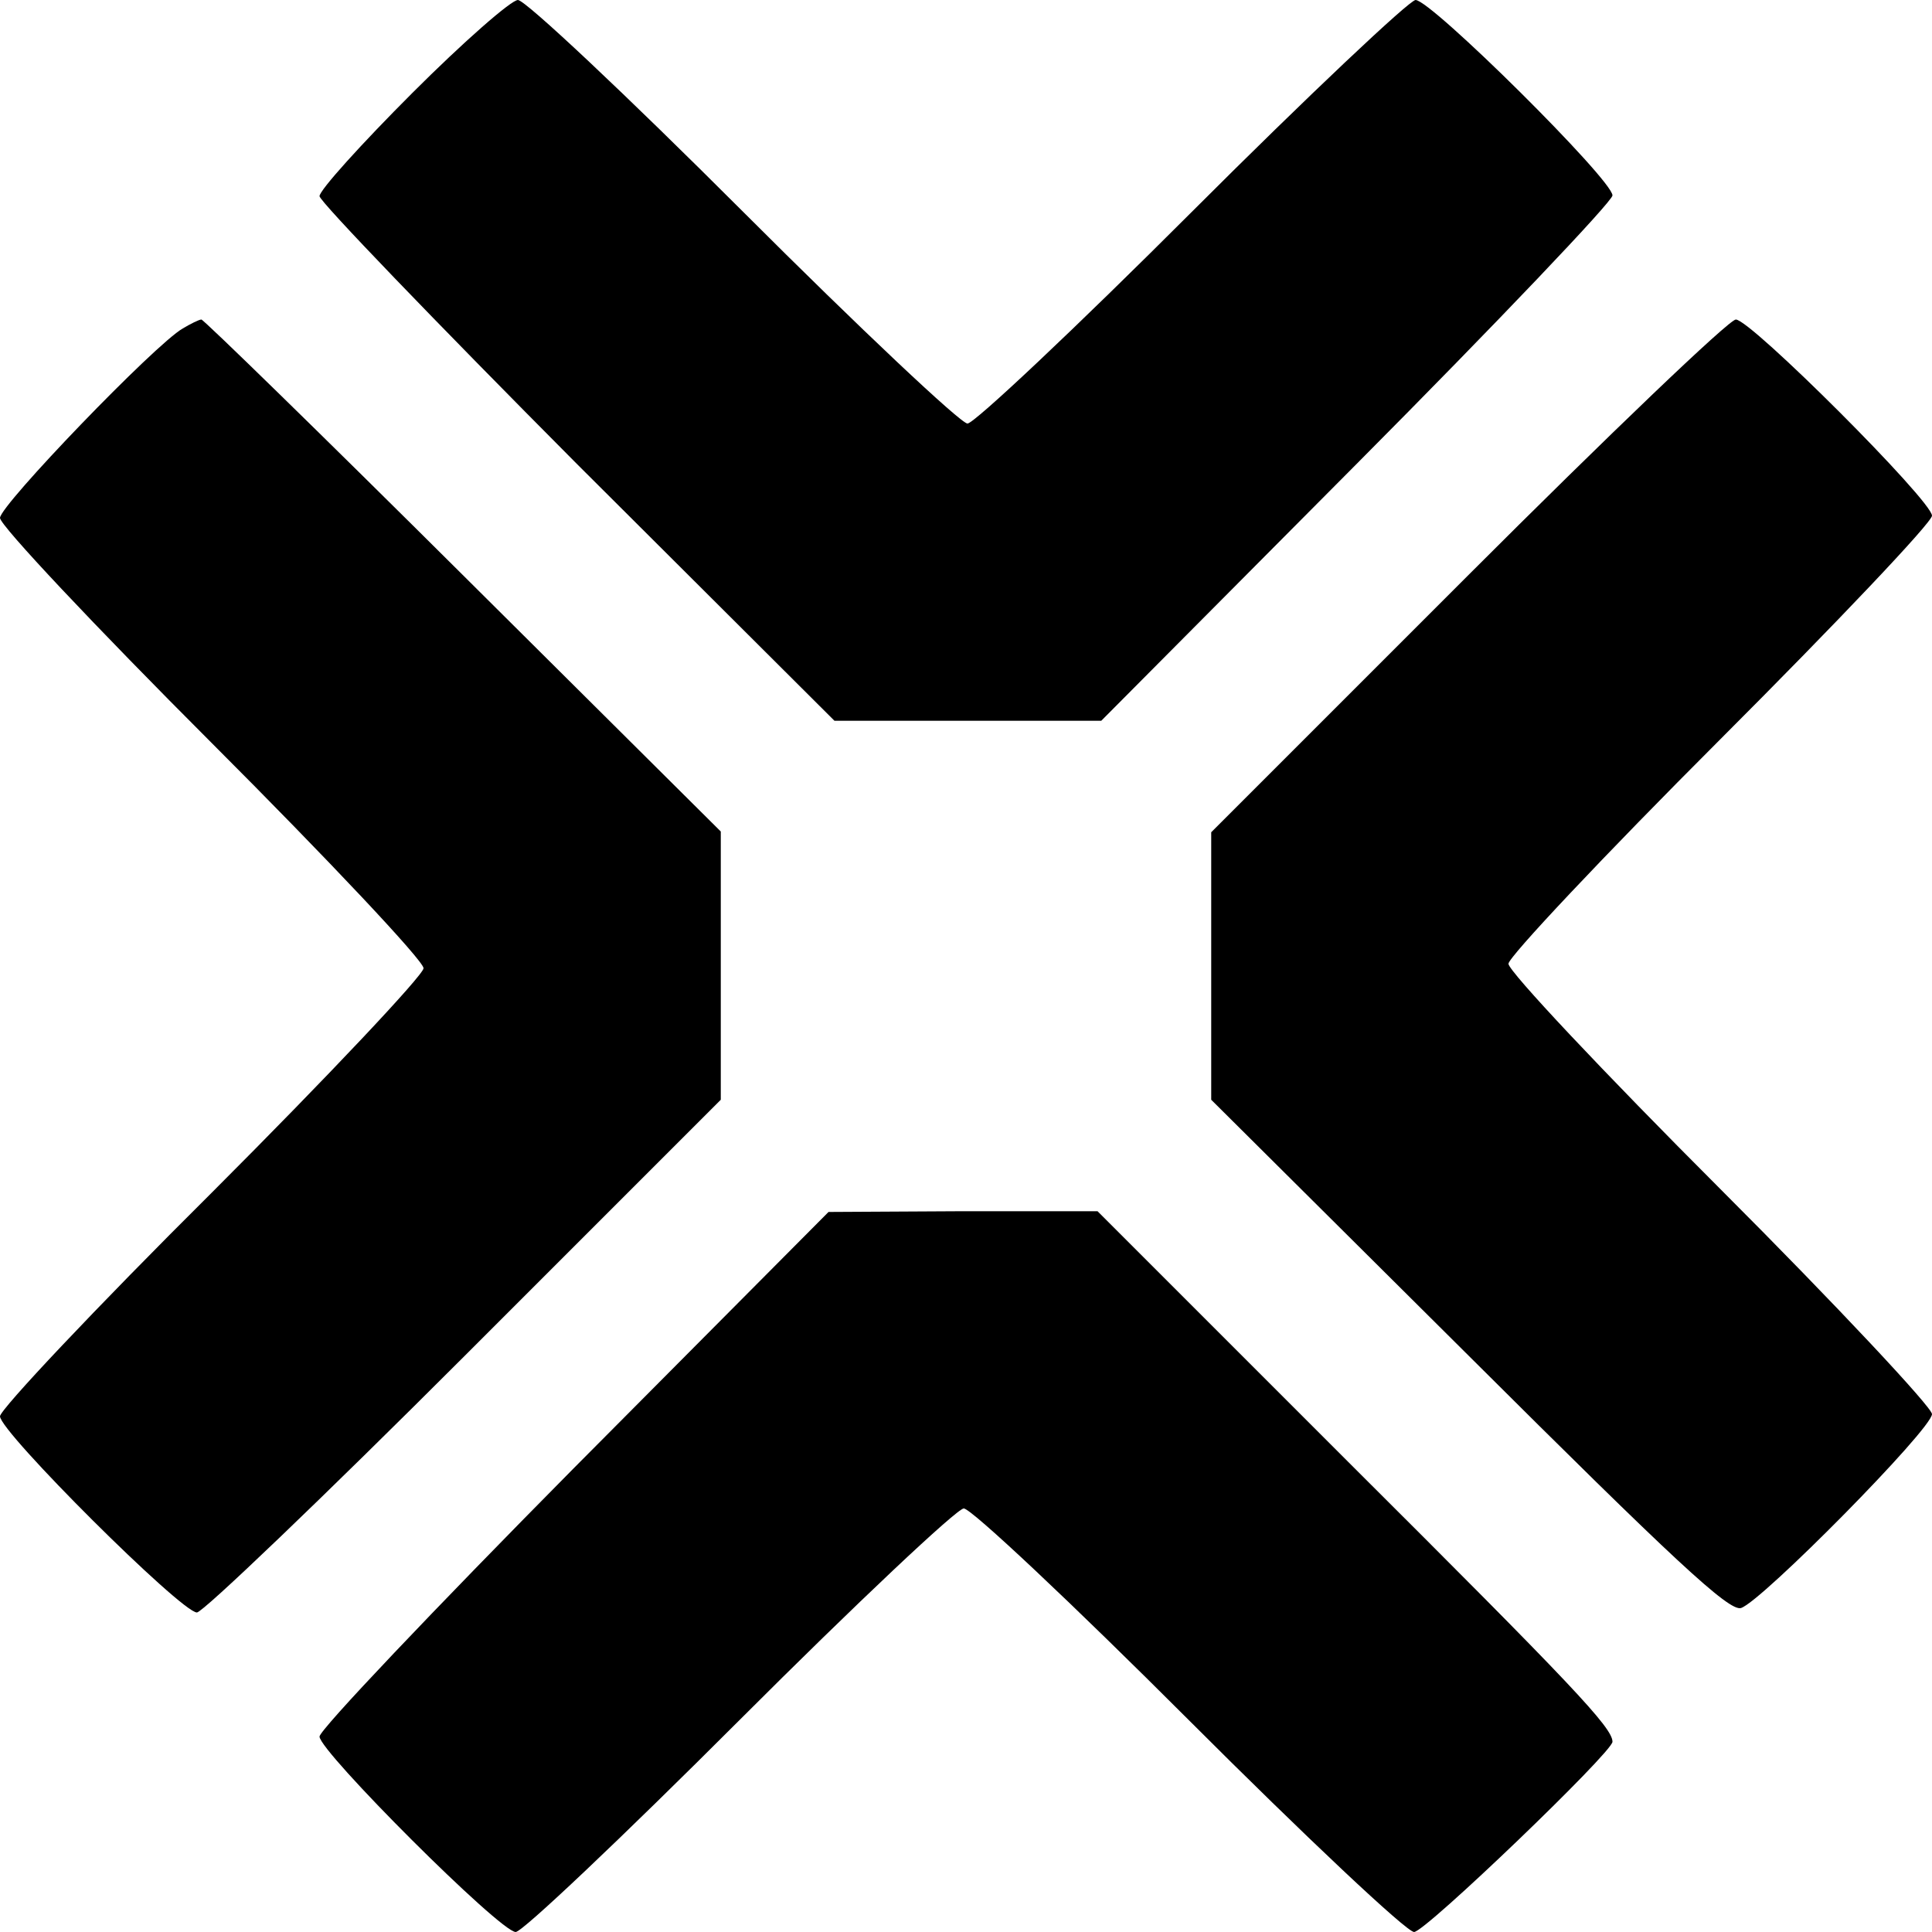 <?xml version="1.0" standalone="no"?>
<!DOCTYPE svg PUBLIC "-//W3C//DTD SVG 20010904//EN"
 "http://www.w3.org/TR/2001/REC-SVG-20010904/DTD/svg10.dtd">
<svg version="1.0" xmlns="http://www.w3.org/2000/svg"
 width="260pt" height="260pt" viewBox="0 0 260 260"
 preserveAspectRatio="xMidYMid meet">
<g transform="translate(0,260) scale(0.1,-0.1)"
fill="#000000" stroke="none">
<path d="M555 2475 c-69 -69 -125 -131 -125 -139 0 -7 156 -169 346 -360 l347
-346 180 0 179 0 344 346 c189 190 344 353 344 361 0 21 -244 263 -265 263 -8
0 -144 -128 -301 -285 -157 -157 -293 -285 -302 -285 -9 0 -145 128 -302 285
-157 157 -293 285 -303 285 -9 0 -73 -56 -142 -125z"/>
<path d="M246 2158 c-37 -21 -246 -238 -246 -255 0 -10 128 -146 285 -303 157
-157 285 -293 285 -303 0 -9 -128 -145 -285 -302 -157 -156 -285 -292 -285
-301 0 -21 244 -264 265 -264 8 0 170 155 360 345 l345 345 0 180 0 181 -346
344 c-191 190 -350 345 -353 345 -3 0 -15 -6 -25 -12z"/>
<path d="M1975 1825 l-345 -345 0 -180 0 -180 347 -345 c275 -274 350 -344
366 -339 28 9 257 241 257 261 0 9 -128 146 -285 303 -157 157 -285 293 -285
303 0 9 128 145 285 302 157 157 285 292 285 301 0 20 -244 264 -264 264 -9 0
-171 -155 -361 -345z"/>
<path d="M772 624 c-188 -190 -342 -352 -342 -361 0 -20 243 -263 264 -263 9
0 144 128 301 285 157 157 293 285 302 285 10 0 146 -128 303 -285 157 -157
293 -285 303 -285 15 0 267 242 267 256 0 19 -53 75 -356 377 l-337 337 -181
0 -181 -1 -343 -345z"/>
</g>
</svg>
